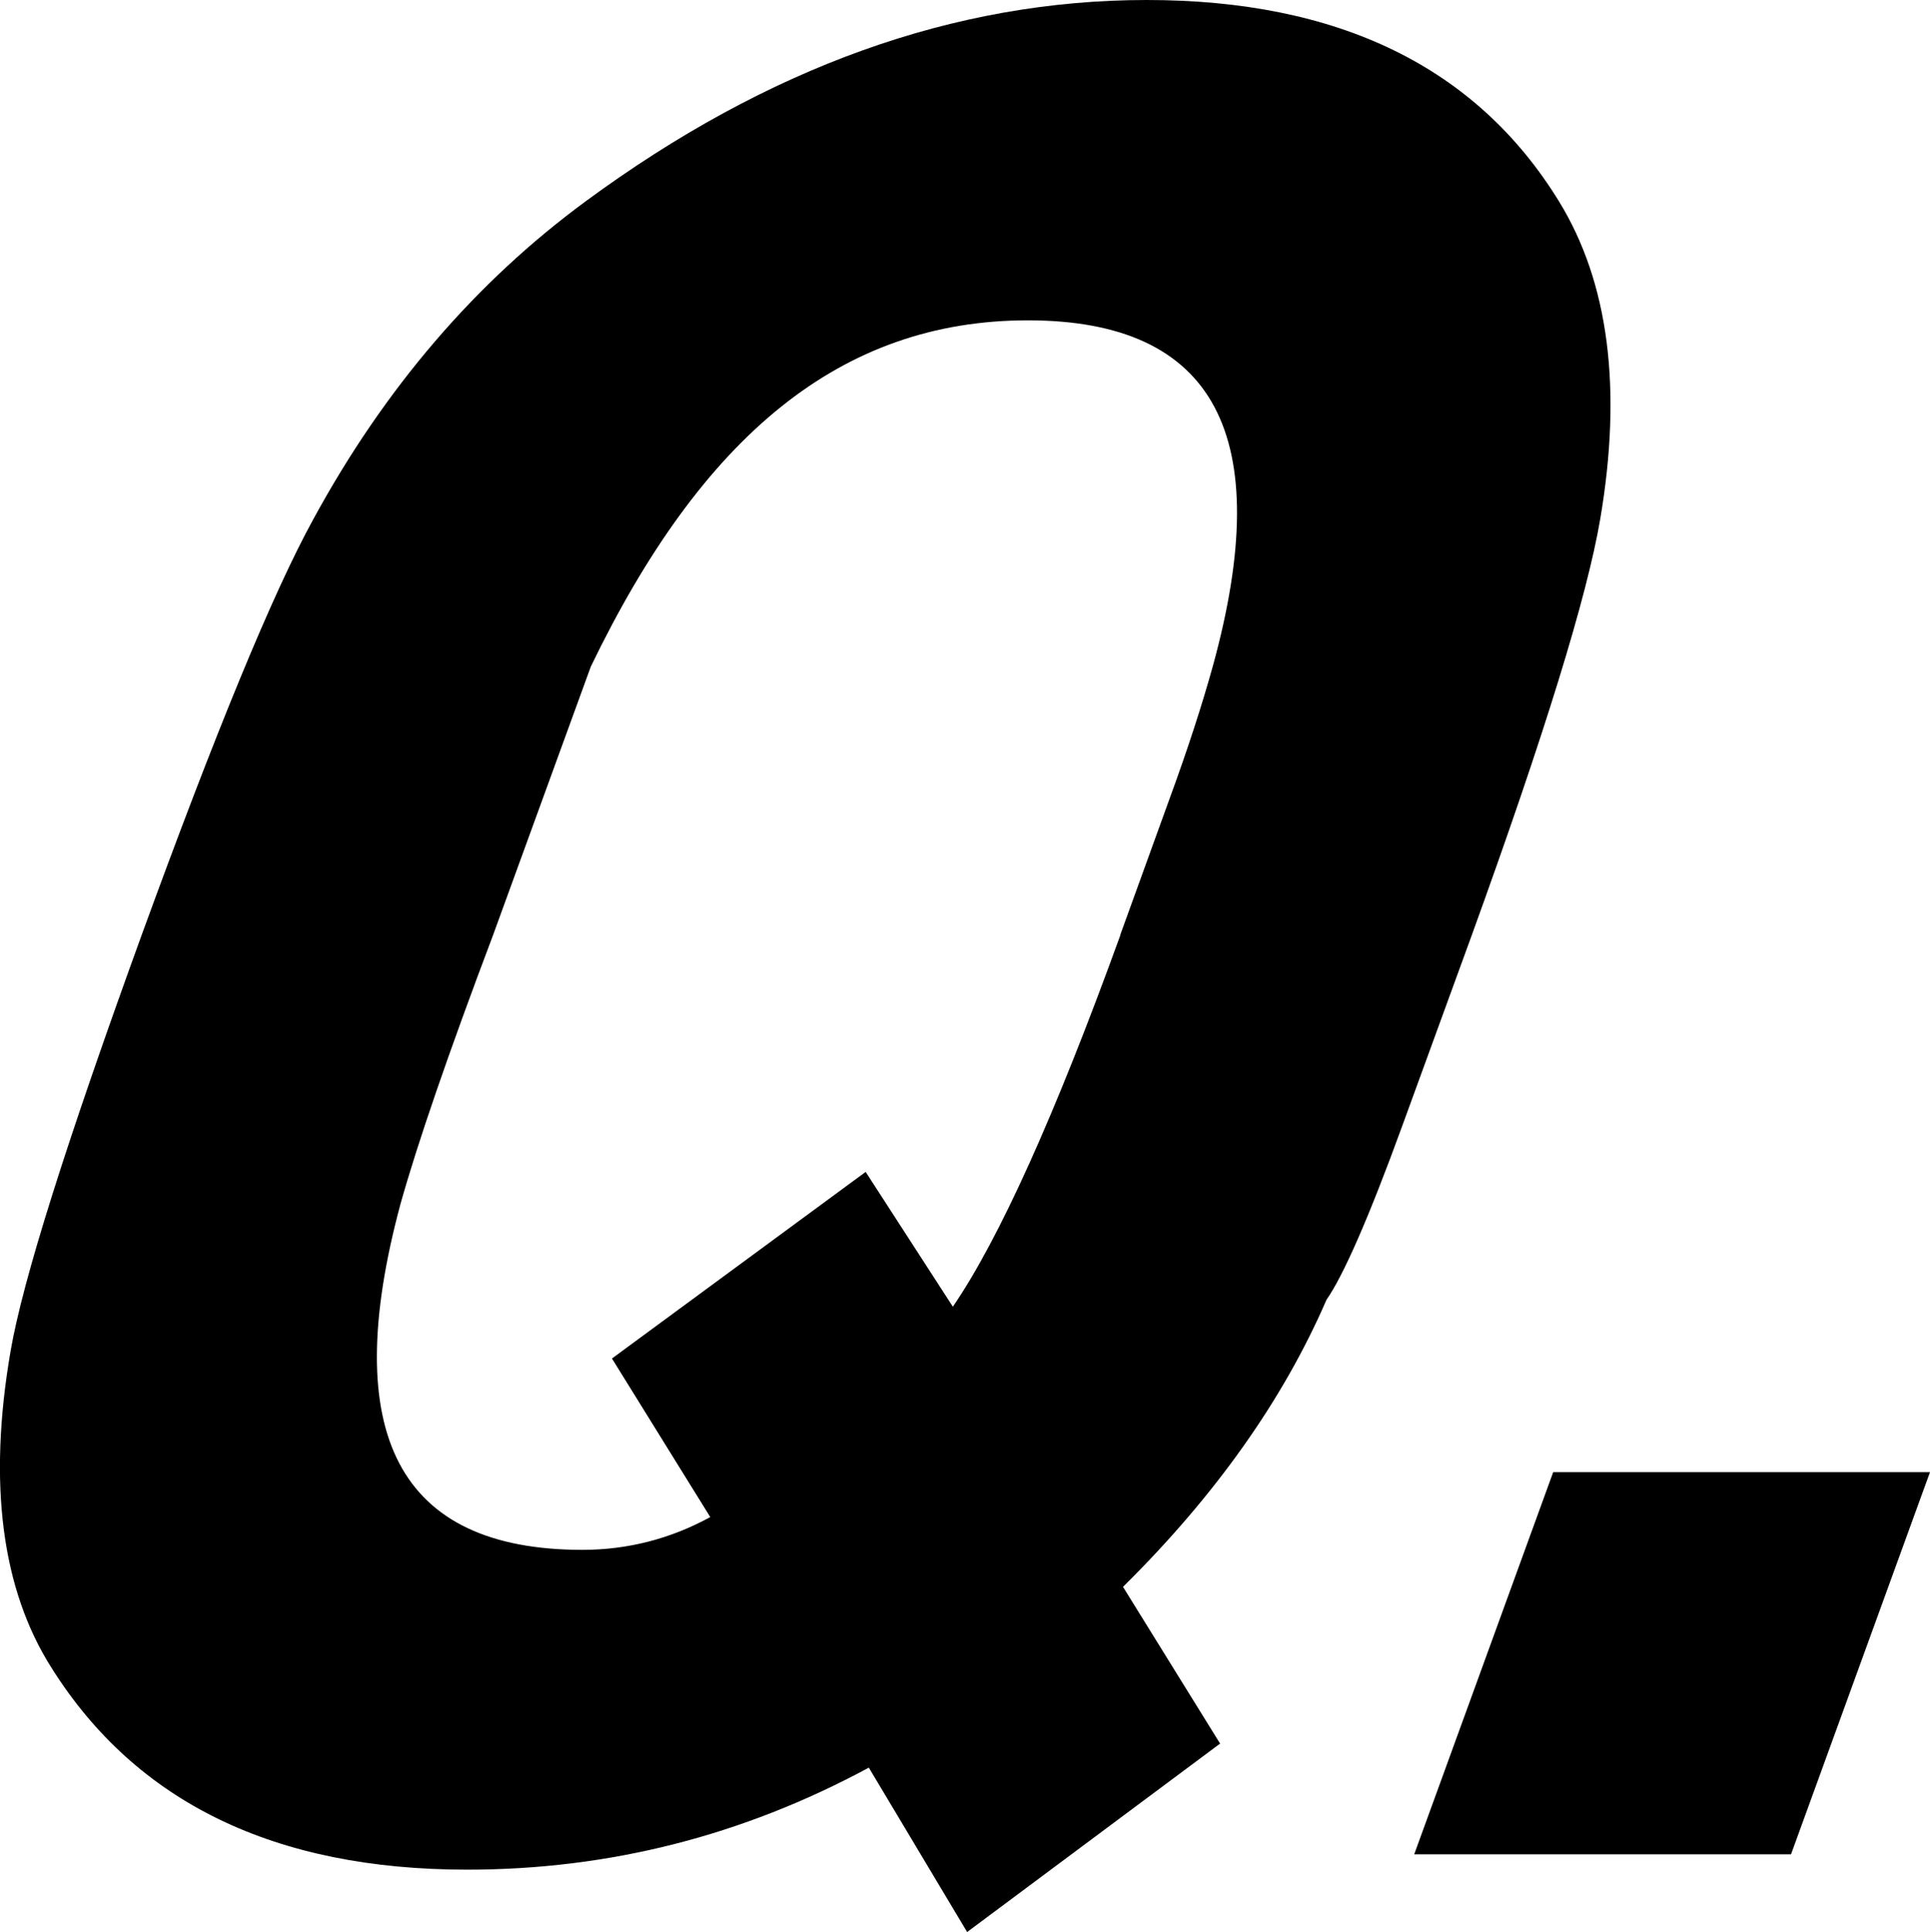 <?xml version="1.0" encoding="UTF-8"?>
<svg id="_レイヤー_1" data-name="レイヤー 1" xmlns="http://www.w3.org/2000/svg" viewBox="0 0 36.52 36.55">
  <path d="M23.08,32.99l-4.78,3.56-1.86-3.11c-2.39,1.29-4.92,1.93-7.6,1.93-3.64,0-6.26-1.27-7.86-3.81C.03,30.07-.23,28.06,.2,25.56c.23-1.34,1.06-3.96,2.48-7.87,1.4-3.84,2.48-6.47,3.25-7.87,1.35-2.48,3.07-4.48,5.15-6.01C14.53,1.27,18.07,0,21.7,0s6.24,1.27,7.8,3.81c.94,1.53,1.2,3.54,.78,6.01-.25,1.47-1.06,4.09-2.43,7.87l-1.32,3.62c-.63,1.73-1.11,2.82-1.43,3.28-.82,1.89-2.1,3.7-3.85,5.43l1.84,2.97Zm-1.88-15.31l.92-2.54c.36-.98,.63-1.82,.83-2.54,1.2-4.36,.04-6.54-3.5-6.54s-6.16,2.18-8.27,6.55l-1.85,5.08c-.85,2.25-1.43,3.94-1.75,5.08-1.18,4.37-.03,6.55,3.44,6.55,.86,0,1.67-.21,2.42-.62l-1.86-3,4.8-3.53,1.65,2.55c.87-1.27,1.93-3.61,3.17-7.03Z"/>
  <path d="M33.89,35.08h-7.13l2.63-7.23h7.13l-2.63,7.23Z"/>
</svg>